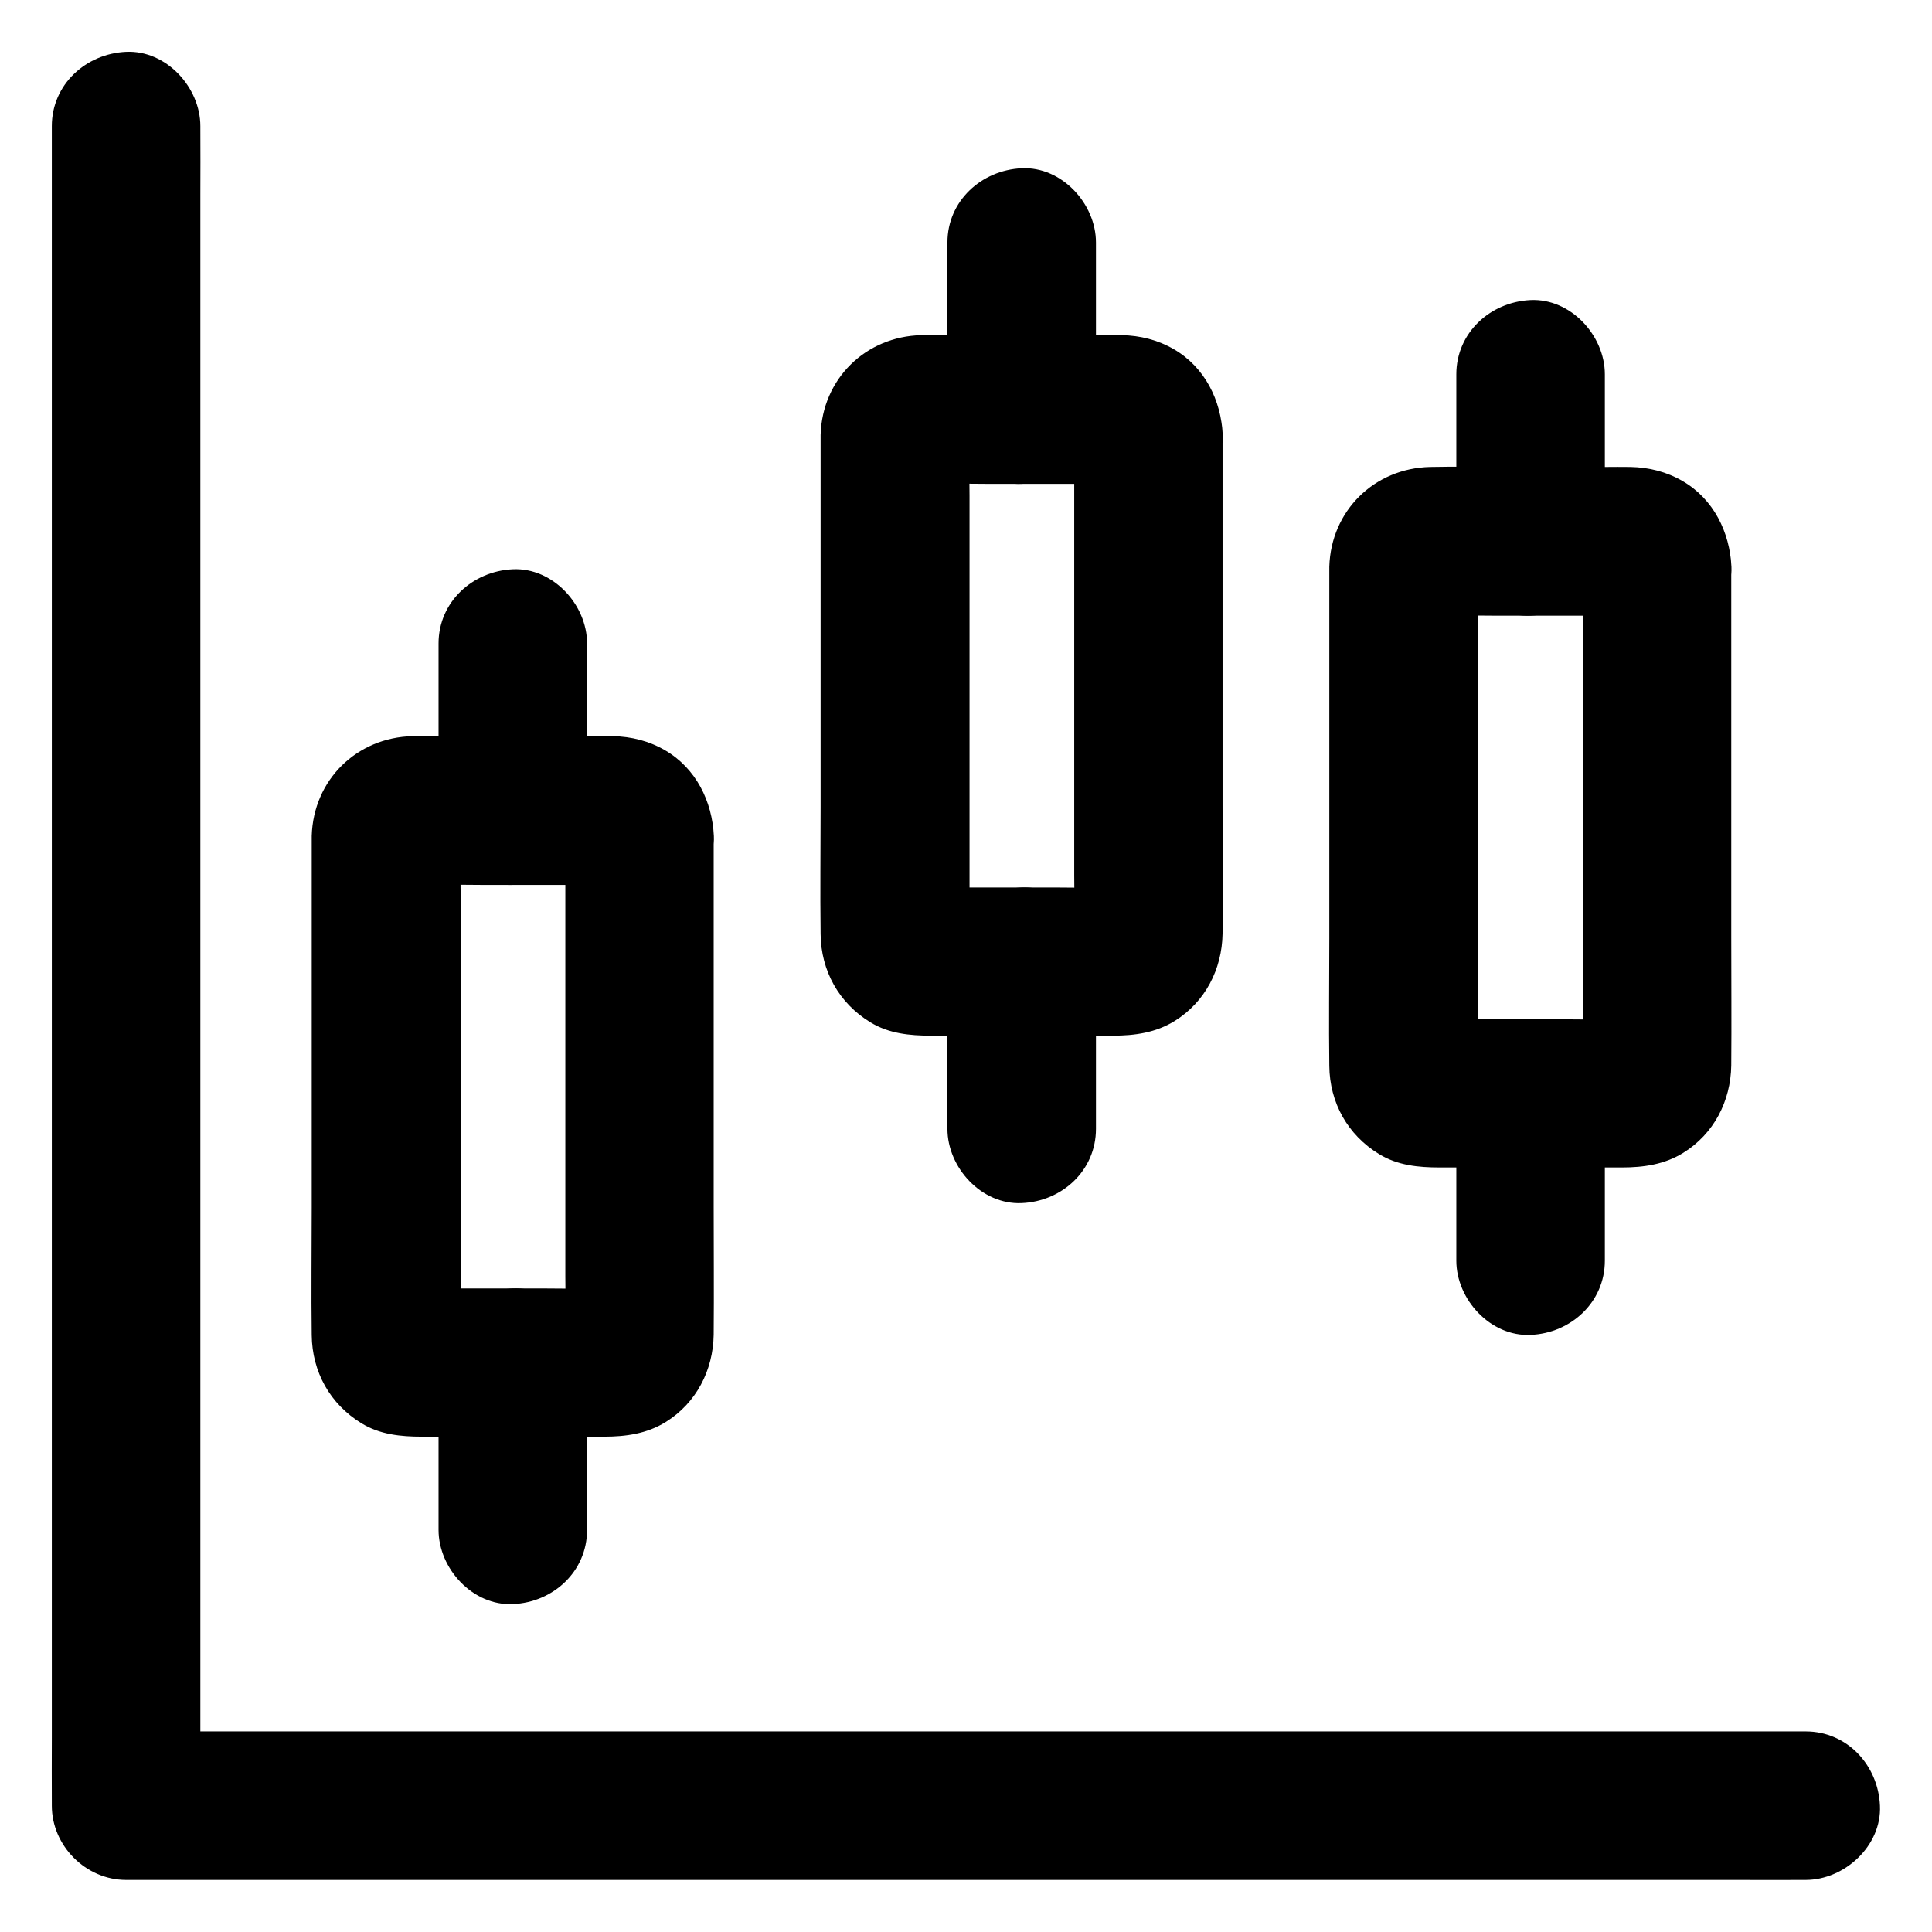 <?xml version="1.0" encoding="UTF-8"?>
<!-- Uploaded to: ICON Repo, www.iconrepo.com, Generator: ICON Repo Mixer Tools -->
<svg fill="#000000" width="800px" height="800px" version="1.1" viewBox="144 144 512 512" xmlns="http://www.w3.org/2000/svg">
 <g>
  <path d="m622.53 602.85h-11.906-32.375-47.922-58.449-64.008-64.602-60.27-50.922-36.508c-5.805 0-11.609-0.098-17.418 0h-0.738l19.68 19.68v-11.906-32.375-47.922-58.449-64.008-64.602-60.27-50.922-36.508c0-5.805 0.051-11.609 0-17.418v-0.738c0-10.281-9.055-20.172-19.68-19.68-10.676 0.492-19.68 8.66-19.68 19.68v11.906 32.375 47.922 58.449 64.008 64.602 60.27 50.922 36.508c0 5.805-0.051 11.609 0 17.418v0.738c0 10.629 9.004 19.68 19.68 19.68h11.906 32.375 47.922 58.449 64.008 64.602 60.27 50.922 36.508c5.805 0 11.609 0.051 17.418 0h0.738c10.281 0 20.172-9.055 19.68-19.68-0.441-10.629-8.609-19.68-19.68-19.68z"/>
  <path d="m293.82 365.56v45.117 71.637c0 5.559 0.246 11.168-0.051 16.727 0.246-1.723 0.492-3.492 0.688-5.215-0.098 0.641-0.246 1.23-0.441 1.82 0.641-1.574 1.328-3.148 1.969-4.723-0.246 0.59-0.543 1.082-0.887 1.625 1.031-1.328 2.066-2.656 3.102-3.984-0.395 0.492-0.789 0.887-1.277 1.277 1.328-1.031 2.656-2.066 3.984-3.102-0.543 0.344-1.031 0.641-1.625 0.887 1.574-0.641 3.148-1.328 4.723-1.969-0.641 0.195-1.18 0.344-1.82 0.441 1.723-0.246 3.492-0.492 5.215-0.688-6.25 0.297-12.547 0.051-18.793 0.051h-29.027c-2.363 0-4.723 0.098-7.086-0.051 1.723 0.246 3.492 0.492 5.215 0.688-0.641-0.098-1.23-0.246-1.82-0.441 1.574 0.641 3.148 1.328 4.723 1.969-0.59-0.246-1.082-0.543-1.625-0.887 1.328 1.031 2.656 2.066 3.984 3.102-0.492-0.395-0.887-0.789-1.277-1.277 1.031 1.328 2.066 2.656 3.102 3.984-0.344-0.543-0.641-1.031-0.887-1.625 0.641 1.574 1.328 3.148 1.969 4.723-0.195-0.641-0.344-1.18-0.441-1.82 0.246 1.723 0.492 3.492 0.688 5.215-0.195-4.574-0.051-9.25-0.051-13.824v-31.684-71.883c0-5.559-0.246-11.168 0.051-16.727-0.246 1.723-0.492 3.492-0.688 5.215 0.098-0.641 0.246-1.23 0.441-1.82-0.641 1.574-1.328 3.148-1.969 4.723 0.246-0.59 0.543-1.082 0.887-1.625-1.031 1.328-2.066 2.656-3.102 3.984 0.395-0.492 0.789-0.887 1.277-1.277-1.328 1.031-2.656 2.066-3.984 3.102 0.543-0.344 1.031-0.641 1.625-0.887-1.574 0.641-3.148 1.328-4.723 1.969 0.641-0.195 1.18-0.344 1.82-0.441-1.723 0.246-3.492 0.492-5.215 0.688 6.25-0.297 12.547-0.051 18.793-0.051h29.027c2.363 0 4.723-0.098 7.086 0.051-1.723-0.246-3.492-0.492-5.215-0.688 0.641 0.098 1.23 0.246 1.82 0.441-1.574-0.641-3.148-1.328-4.723-1.969 0.59 0.246 1.082 0.543 1.625 0.887-1.328-1.031-2.656-2.066-3.984-3.102 0.492 0.395 0.887 0.789 1.277 1.277-1.031-1.328-2.066-2.656-3.102-3.984 0.344 0.543 0.641 1.031 0.887 1.625-0.641-1.574-1.328-3.148-1.969-4.723 0.195 0.641 0.344 1.18 0.441 1.82-0.246-1.723-0.492-3.492-0.688-5.215 0 0.195 0.051 0.441 0.051 0.637 0.246 5.215 2.016 10.184 5.758 13.922 3.394 3.394 9.004 6.004 13.922 5.758 5.066-0.246 10.383-1.918 13.922-5.758 3.445-3.738 6.004-8.66 5.758-13.922-0.441-9.199-4.723-17.957-12.941-22.73-4.231-2.461-8.906-3.641-13.824-3.738-2.215-0.051-4.43 0-6.691 0h-27.16c-6.394 0-12.84-0.148-19.238 0-14.809 0.344-26.273 11.609-26.715 26.422v2.066 39.066 57.465c0 11.219-0.148 22.484 0 33.703 0.098 9.742 4.871 18.301 13.188 23.371 4.871 3 10.48 3.543 15.988 3.543h24.305 24.059c5.707 0 11.316-0.789 16.285-3.887 8.07-5.019 12.547-13.676 12.695-23.125 0.098-11.367 0-22.73 0-34.094v-57.219-38.918-2.016c0-10.281-9.055-20.172-19.68-19.68-10.625 0.582-19.629 8.75-19.629 19.77z"/>
  <path d="m299.58 358.82v-38.672-5.609c0-10.281-9.055-20.172-19.68-19.68-10.676 0.492-19.68 8.66-19.68 19.68v38.672 5.609c0 10.281 9.055 20.172 19.68 19.68 10.676-0.488 19.68-8.656 19.68-19.68z"/>
  <path d="m299.58 549.42v-38.672-5.609c0-10.281-9.055-20.172-19.68-19.68-10.676 0.492-19.68 8.66-19.68 19.68v38.672 5.609c0 10.281 9.055 20.172 19.68 19.68 10.676-0.441 19.68-8.609 19.68-19.68z"/>
  <path d="m428.68 259.29v45.117 71.637c0 5.559 0.246 11.168-0.051 16.727 0.246-1.723 0.492-3.492 0.688-5.215-0.098 0.641-0.246 1.23-0.441 1.82 0.641-1.574 1.328-3.148 1.969-4.723-0.246 0.59-0.543 1.082-0.887 1.625 1.031-1.328 2.066-2.656 3.102-3.984-0.395 0.492-0.789 0.887-1.277 1.277 1.328-1.031 2.656-2.066 3.984-3.102-0.543 0.344-1.031 0.641-1.625 0.887 1.574-0.641 3.148-1.328 4.723-1.969-0.641 0.195-1.18 0.344-1.82 0.441 1.723-0.246 3.492-0.492 5.215-0.688-6.25 0.297-12.547 0.051-18.793 0.051h-29.027c-2.363 0-4.723 0.098-7.086-0.051 1.723 0.246 3.492 0.492 5.215 0.688-0.641-0.098-1.23-0.246-1.82-0.441 1.574 0.641 3.148 1.328 4.723 1.969-0.59-0.246-1.082-0.543-1.625-0.887 1.328 1.031 2.656 2.066 3.984 3.102-0.492-0.395-0.887-0.789-1.277-1.277 1.031 1.328 2.066 2.656 3.102 3.984-0.344-0.543-0.641-1.031-0.887-1.625 0.641 1.574 1.328 3.148 1.969 4.723-0.195-0.641-0.344-1.18-0.441-1.82 0.246 1.723 0.492 3.492 0.688 5.215-0.195-4.574-0.051-9.25-0.051-13.824v-31.684-71.883c0-5.559-0.246-11.168 0.051-16.727-0.246 1.723-0.492 3.492-0.688 5.215 0.098-0.641 0.246-1.23 0.441-1.82-0.641 1.574-1.328 3.148-1.969 4.723 0.246-0.59 0.543-1.082 0.887-1.625-1.031 1.328-2.066 2.656-3.102 3.984 0.395-0.492 0.789-0.887 1.277-1.277-1.328 1.031-2.656 2.066-3.984 3.102 0.543-0.344 1.031-0.641 1.625-0.887-1.574 0.641-3.148 1.328-4.723 1.969 0.641-0.195 1.18-0.344 1.82-0.441-1.723 0.246-3.492 0.492-5.215 0.688 6.25-0.297 12.547-0.051 18.793-0.051h29.027c2.363 0 4.723-0.098 7.086 0.051-1.723-0.246-3.492-0.492-5.215-0.688 0.641 0.098 1.23 0.246 1.82 0.441-1.574-0.641-3.148-1.328-4.723-1.969 0.59 0.246 1.082 0.543 1.625 0.887-1.328-1.031-2.656-2.066-3.984-3.102 0.492 0.395 0.887 0.789 1.277 1.277-1.031-1.328-2.066-2.656-3.102-3.984 0.344 0.543 0.641 1.031 0.887 1.625-0.641-1.574-1.328-3.148-1.969-4.723 0.195 0.641 0.344 1.18 0.441 1.82-0.246-1.723-0.492-3.492-0.688-5.215 0 0.195 0 0.441 0.051 0.637 0.246 5.215 2.016 10.184 5.758 13.922 3.394 3.394 9.004 6.004 13.922 5.758 5.066-0.246 10.383-1.918 13.922-5.758 3.445-3.738 6.004-8.66 5.758-13.922-0.441-9.199-4.723-17.957-12.941-22.73-4.231-2.461-8.906-3.641-13.824-3.738-2.215-0.051-4.43 0-6.691 0h-27.16c-6.394 0-12.84-0.148-19.238 0-14.809 0.344-26.273 11.609-26.715 26.422v2.066 39.066 57.465c0 11.219-0.148 22.484 0 33.703 0.098 9.742 4.871 18.301 13.188 23.371 4.871 3 10.48 3.543 15.988 3.543h24.305 24.059c5.707 0 11.316-0.789 16.285-3.887 8.07-5.019 12.547-13.676 12.695-23.125 0.098-11.367 0-22.73 0-34.094v-57.219-38.918-2.016c0-10.281-9.055-20.172-19.68-19.68-10.625 0.582-19.629 8.75-19.629 19.77z"/>
  <path d="m434.44 252.55v-38.672-5.609c0-10.281-9.055-20.172-19.68-19.68-10.676 0.492-19.68 8.66-19.68 19.68v38.672 5.609c0 10.281 9.055 20.172 19.68 19.68 10.676-0.492 19.68-8.66 19.68-19.68z"/>
  <path d="m434.44 443.15v-38.672-5.609c0-10.281-9.055-20.172-19.68-19.68-10.676 0.492-19.68 8.66-19.68 19.68v38.672 5.609c0 10.281 9.055 20.172 19.68 19.68 10.676-0.445 19.68-8.609 19.68-19.68z"/>
  <path d="m563.49 294.22v45.117 71.637c0 5.559 0.246 11.168-0.051 16.727 0.246-1.723 0.492-3.492 0.688-5.215-0.098 0.641-0.246 1.23-0.441 1.82 0.641-1.574 1.328-3.148 1.969-4.723-0.246 0.59-0.543 1.082-0.887 1.625 1.031-1.328 2.066-2.656 3.102-3.984-0.395 0.492-0.789 0.887-1.277 1.277 1.328-1.031 2.656-2.066 3.984-3.102-0.543 0.344-1.031 0.641-1.625 0.887 1.574-0.641 3.148-1.328 4.723-1.969-0.641 0.195-1.18 0.344-1.82 0.441 1.723-0.246 3.492-0.492 5.215-0.688-6.25 0.297-12.547 0.051-18.793 0.051h-29.027c-2.363 0-4.723 0.098-7.086-0.051 1.723 0.246 3.492 0.492 5.215 0.688-0.641-0.098-1.23-0.246-1.82-0.441 1.574 0.641 3.148 1.328 4.723 1.969-0.59-0.246-1.082-0.543-1.625-0.887 1.328 1.031 2.656 2.066 3.984 3.102-0.492-0.395-0.887-0.789-1.277-1.277 1.031 1.328 2.066 2.656 3.102 3.984-0.344-0.543-0.641-1.031-0.887-1.625 0.641 1.574 1.328 3.148 1.969 4.723-0.195-0.641-0.344-1.18-0.441-1.82 0.246 1.723 0.492 3.492 0.688 5.215-0.195-4.574-0.051-9.25-0.051-13.824v-31.684-71.883c0-5.559-0.246-11.168 0.051-16.727-0.246 1.723-0.492 3.492-0.688 5.215 0.098-0.641 0.246-1.23 0.441-1.82-0.641 1.574-1.328 3.148-1.969 4.723 0.246-0.59 0.543-1.082 0.887-1.625-1.031 1.328-2.066 2.656-3.102 3.984 0.395-0.492 0.789-0.887 1.277-1.277-1.328 1.031-2.656 2.066-3.984 3.102 0.543-0.344 1.031-0.641 1.625-0.887-1.574 0.641-3.148 1.328-4.723 1.969 0.641-0.195 1.18-0.344 1.82-0.441-1.723 0.246-3.492 0.492-5.215 0.688 6.25-0.297 12.547-0.051 18.793-0.051h29.027c2.363 0 4.723-0.098 7.086 0.051-1.723-0.246-3.492-0.492-5.215-0.688 0.641 0.098 1.23 0.246 1.82 0.441-1.574-0.641-3.148-1.328-4.723-1.969 0.59 0.246 1.082 0.543 1.625 0.887-1.328-1.031-2.656-2.066-3.984-3.102 0.492 0.395 0.887 0.789 1.277 1.277-1.031-1.328-2.066-2.656-3.102-3.984 0.344 0.543 0.641 1.031 0.887 1.625-0.641-1.574-1.328-3.148-1.969-4.723 0.195 0.641 0.344 1.18 0.441 1.82-0.246-1.723-0.492-3.492-0.688-5.215 0.051 0.191 0.051 0.438 0.051 0.637 0.246 5.215 2.016 10.184 5.758 13.922 3.394 3.394 9.004 6.004 13.922 5.758 5.066-0.246 10.383-1.918 13.922-5.758 3.445-3.738 6.004-8.66 5.758-13.922-0.441-9.199-4.723-17.957-12.941-22.73-4.231-2.461-8.906-3.641-13.824-3.738-2.215-0.051-4.43 0-6.691 0h-27.16c-6.394 0-12.84-0.148-19.238 0-14.809 0.344-26.273 11.609-26.715 26.422v2.066 39.066 57.465c0 11.219-0.148 22.484 0 33.703 0.098 9.742 4.871 18.301 13.188 23.371 4.871 3 10.48 3.543 15.988 3.543h24.305 24.059c5.707 0 11.316-0.789 16.285-3.887 8.07-5.019 12.547-13.676 12.695-23.125 0.098-11.367 0-22.73 0-34.094v-57.219-38.918-2.016c0-10.281-9.055-20.172-19.68-19.68-10.578 0.582-19.629 8.75-19.629 19.77z"/>
  <path d="m569.3 287.48v-38.672-5.609c0-10.281-9.055-20.172-19.68-19.68-10.676 0.492-19.68 8.66-19.68 19.68v38.672 5.609c0 10.281 9.055 20.172 19.68 19.68s19.68-8.656 19.68-19.68z"/>
  <path d="m569.3 478.08v-38.672-5.609c0-10.281-9.055-20.172-19.68-19.68-10.676 0.492-19.68 8.66-19.68 19.68v38.672 5.609c0 10.281 9.055 20.172 19.68 19.68 10.625-0.441 19.68-8.609 19.68-19.68z"/>
 </g>
</svg>